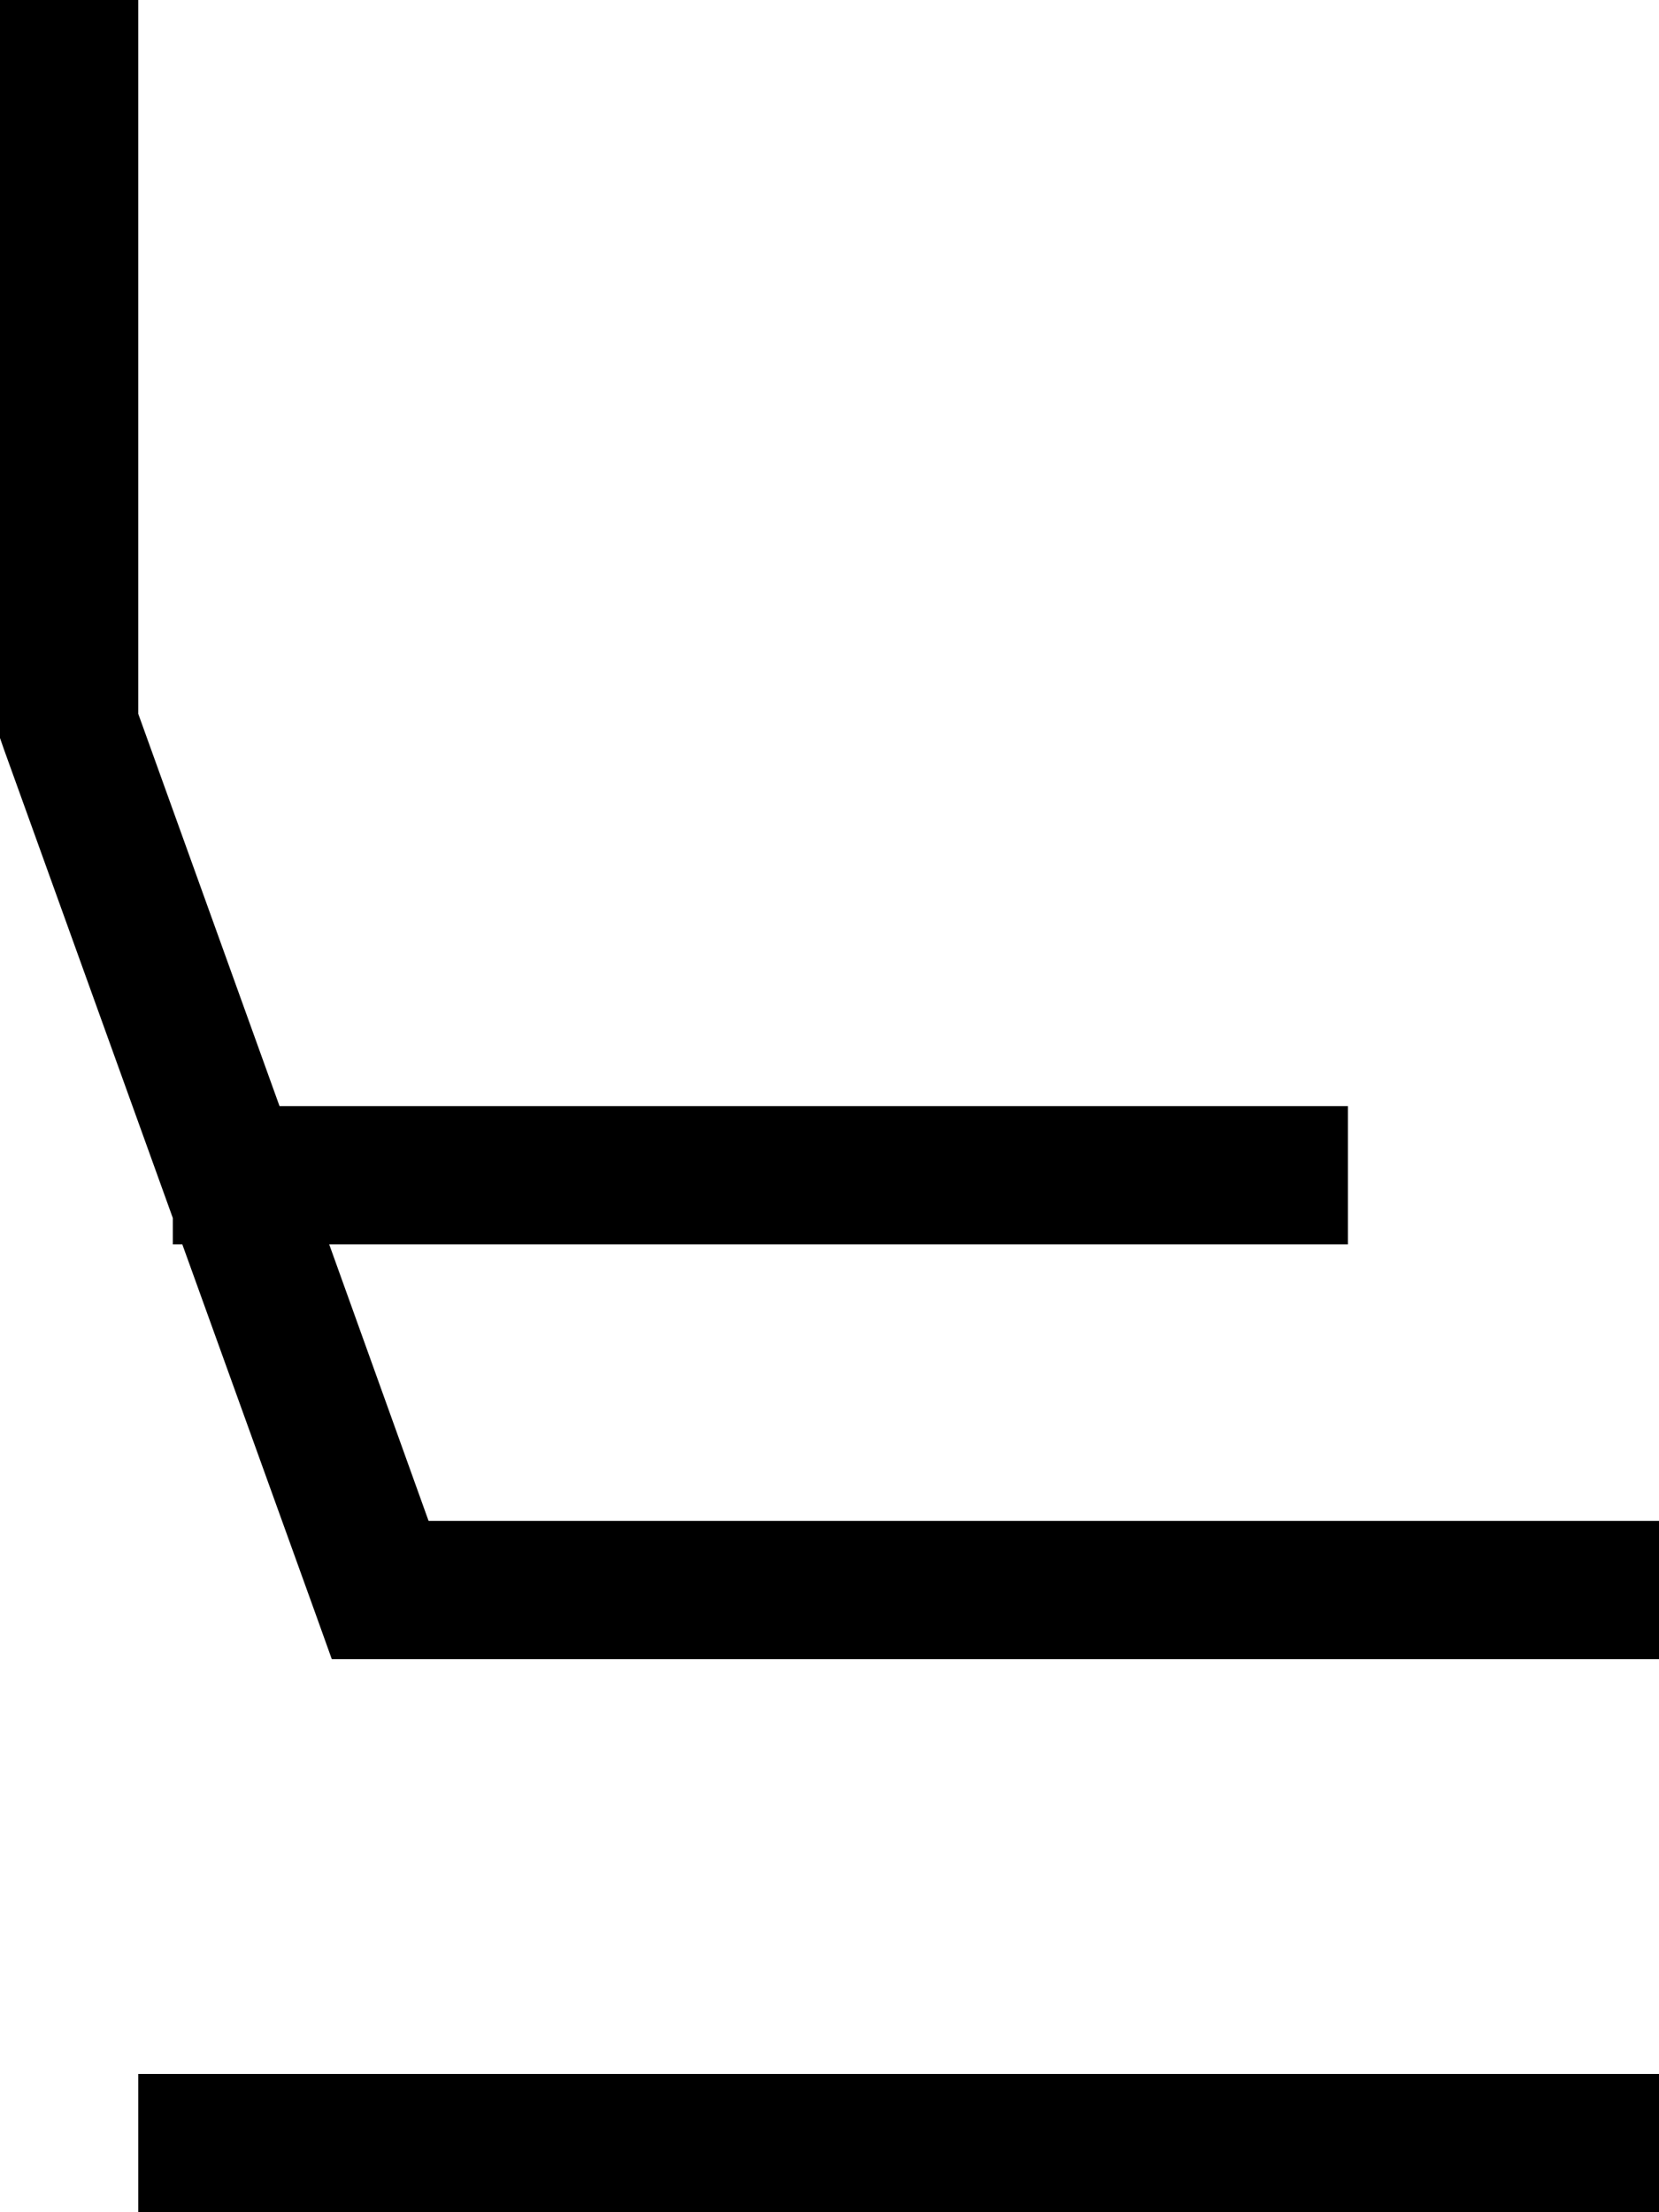 <svg xmlns="http://www.w3.org/2000/svg" viewBox="0 0 384 512"><!--! Font Awesome Pro 7.0.0 by @fontawesome - https://fontawesome.com License - https://fontawesome.com/license (Commercial License) Copyright 2025 Fonticons, Inc. --><path style="fill:currentColor;opacity:.4" d=""/><path style="fill:currentColor;opacity:1" d="M32 0l0 165.2 32.7 90.8 247.3 0 0 32-235.8 0 23 64 284.8 0 0 32-307.2 0-3.8-10.6-30.8-85.4-2.2 0 0-6.1-39.1-108.5-.9-2.6 0-170.8 32 0zm0 512l0-32 352 0 0 32-352 0z"/></svg>